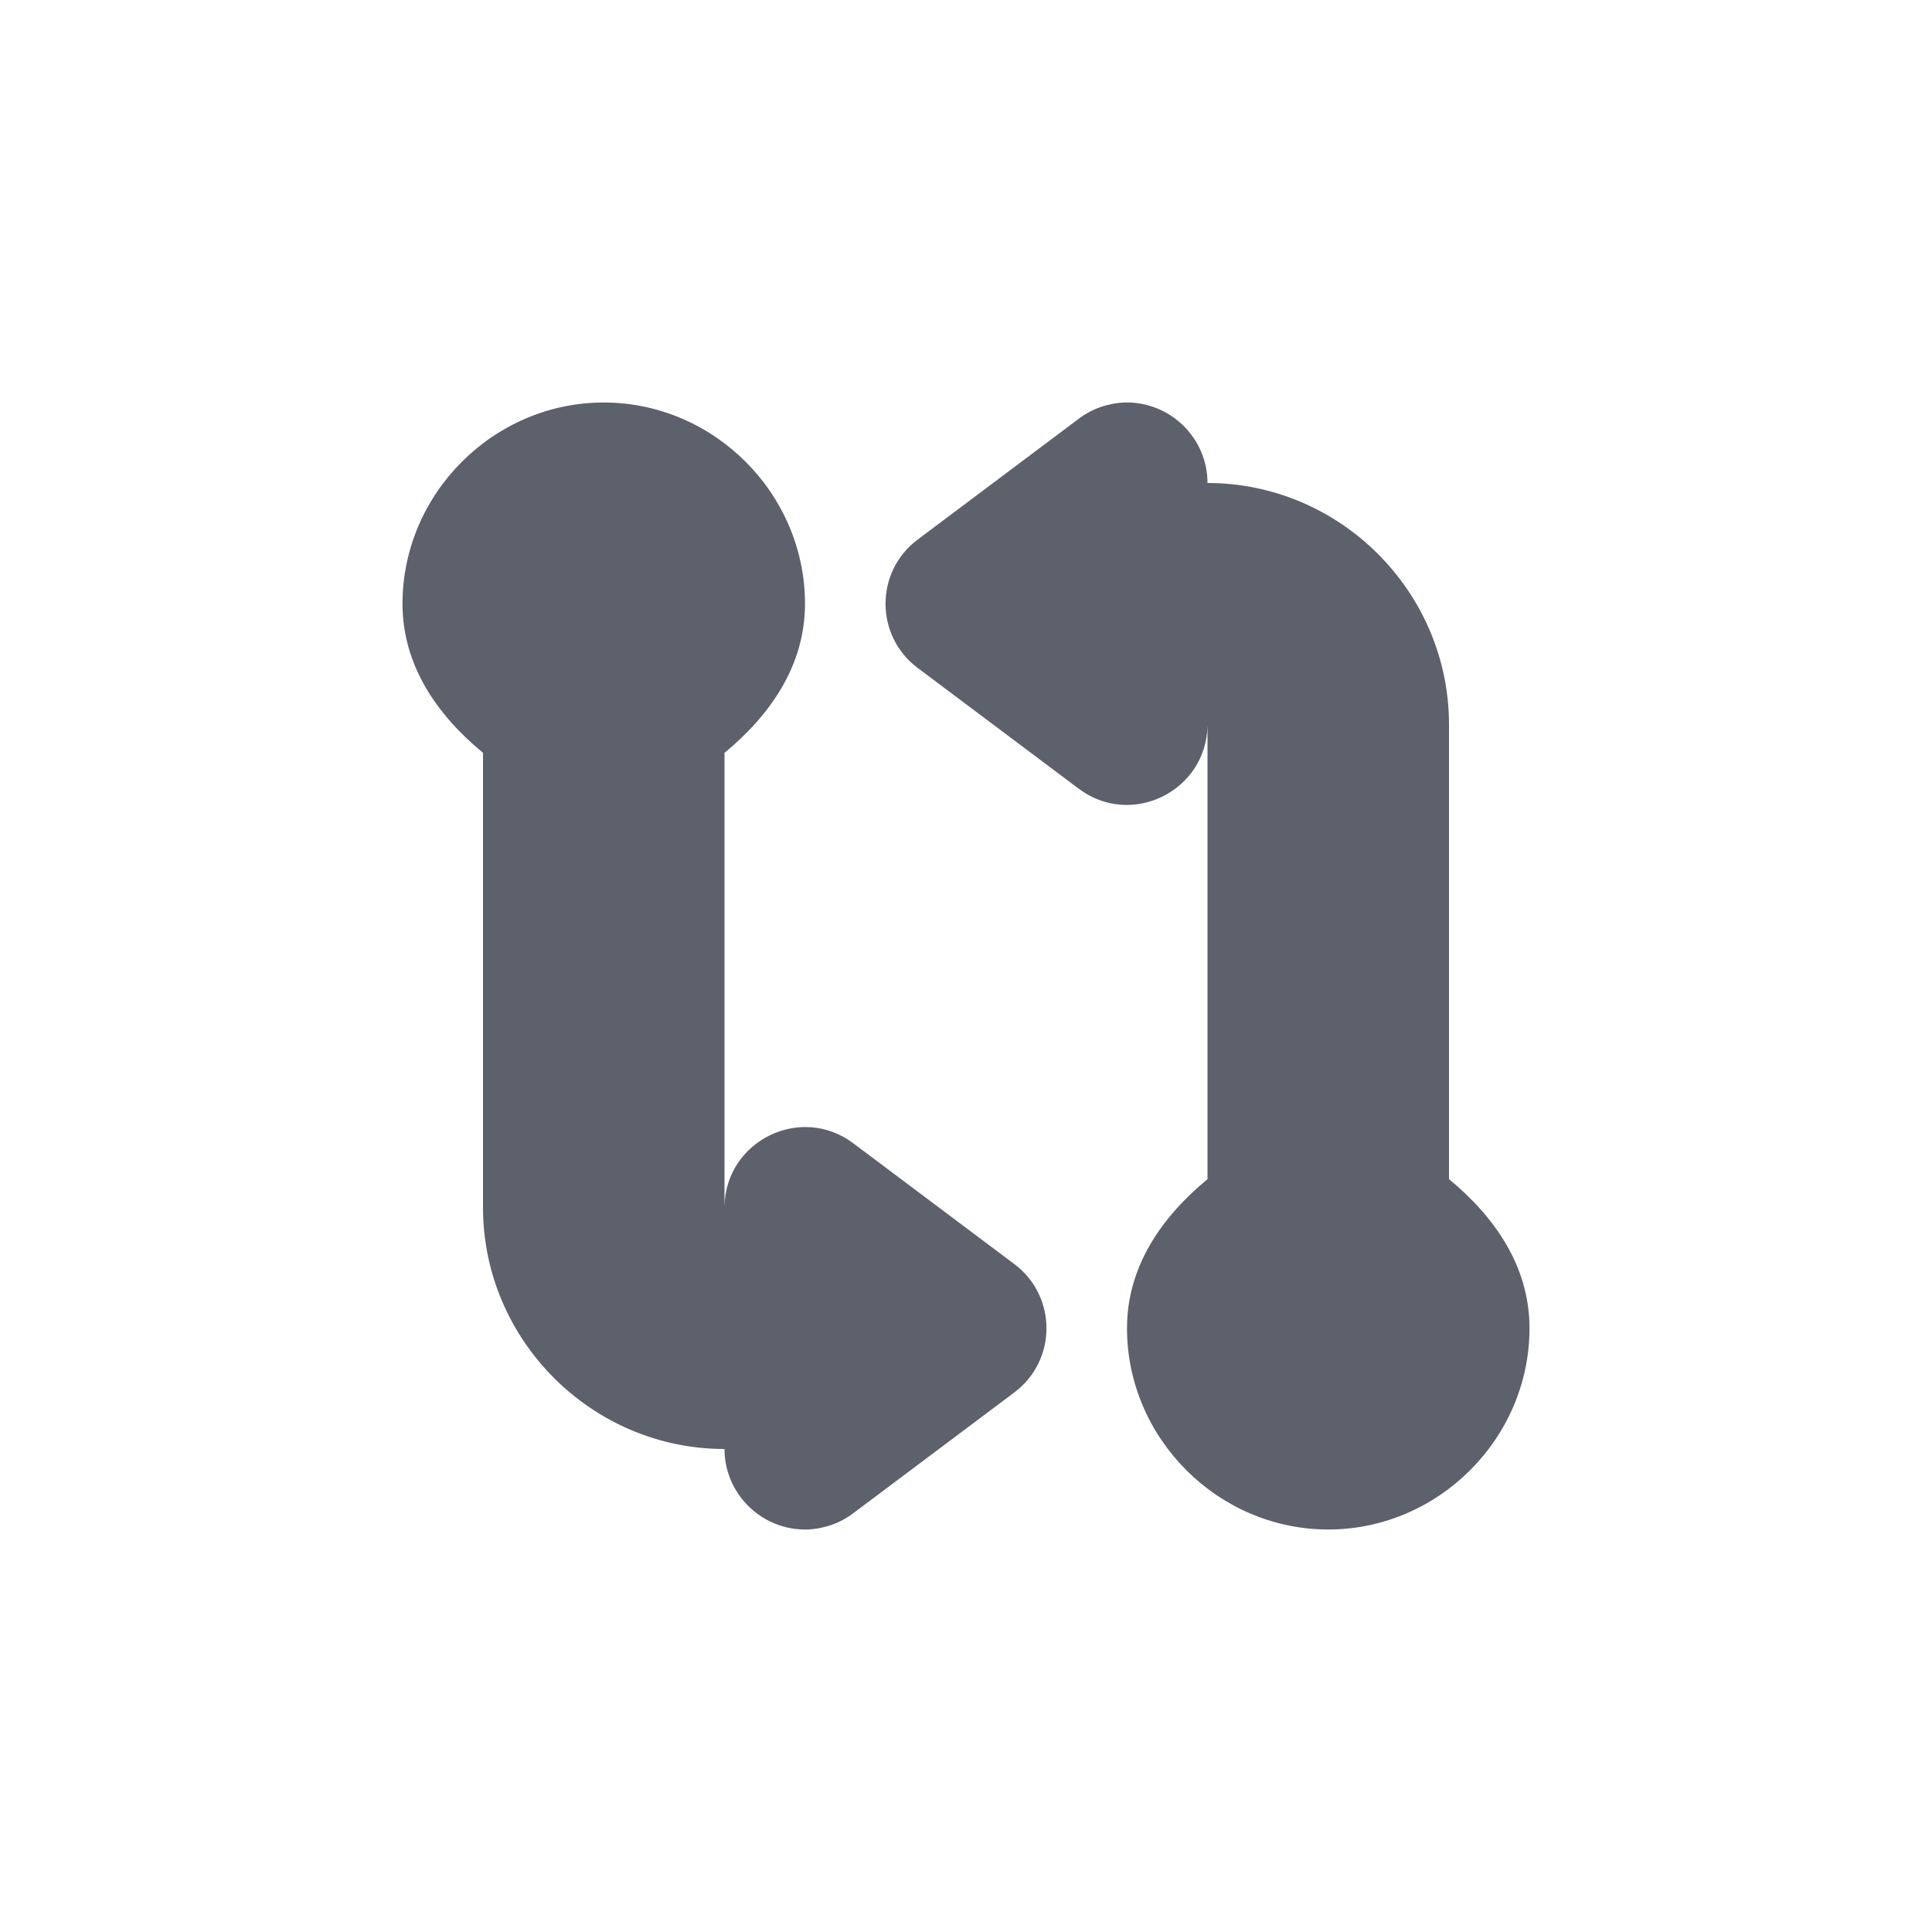 <svg xmlns="http://www.w3.org/2000/svg" width="12pt" height="12pt" version="1.1" viewBox="0 0 12 12">
 <g>
  <path style="fill:rgb(36.078%,38.039%,42.353%)" d="M 3.75 2.5 C 3.066 2.5 2.5 3.066 2.5 3.75 C 2.5 4.133 2.715 4.441 3 4.676 L 3 7.5 C 3 8.324 3.676 9 4.5 9 C 4.5 9.281 4.734 9.508 5.016 9.5 C 5.117 9.496 5.219 9.461 5.301 9.398 L 6.301 8.648 C 6.566 8.449 6.566 8.051 6.301 7.852 L 5.301 7.102 C 4.973 6.855 4.508 7.086 4.5 7.492 L 4.5 4.676 C 4.785 4.441 5 4.133 5 3.75 C 5 3.066 4.434 2.5 3.75 2.5 Z M 6.984 2.5 C 6.883 2.504 6.781 2.539 6.699 2.602 L 5.699 3.352 C 5.434 3.551 5.434 3.949 5.699 4.148 L 6.699 4.898 C 7.027 5.145 7.492 4.914 7.5 4.508 L 7.5 7.324 C 7.215 7.559 7 7.867 7 8.25 C 7 8.934 7.566 9.5 8.25 9.5 C 8.934 9.5 9.5 8.934 9.5 8.25 C 9.5 7.867 9.285 7.559 9 7.324 L 9 4.5 C 9 3.676 8.324 3 7.5 3 C 7.5 2.719 7.266 2.492 6.984 2.5 Z M 6.984 2.5"/>
 </g>
</svg>
